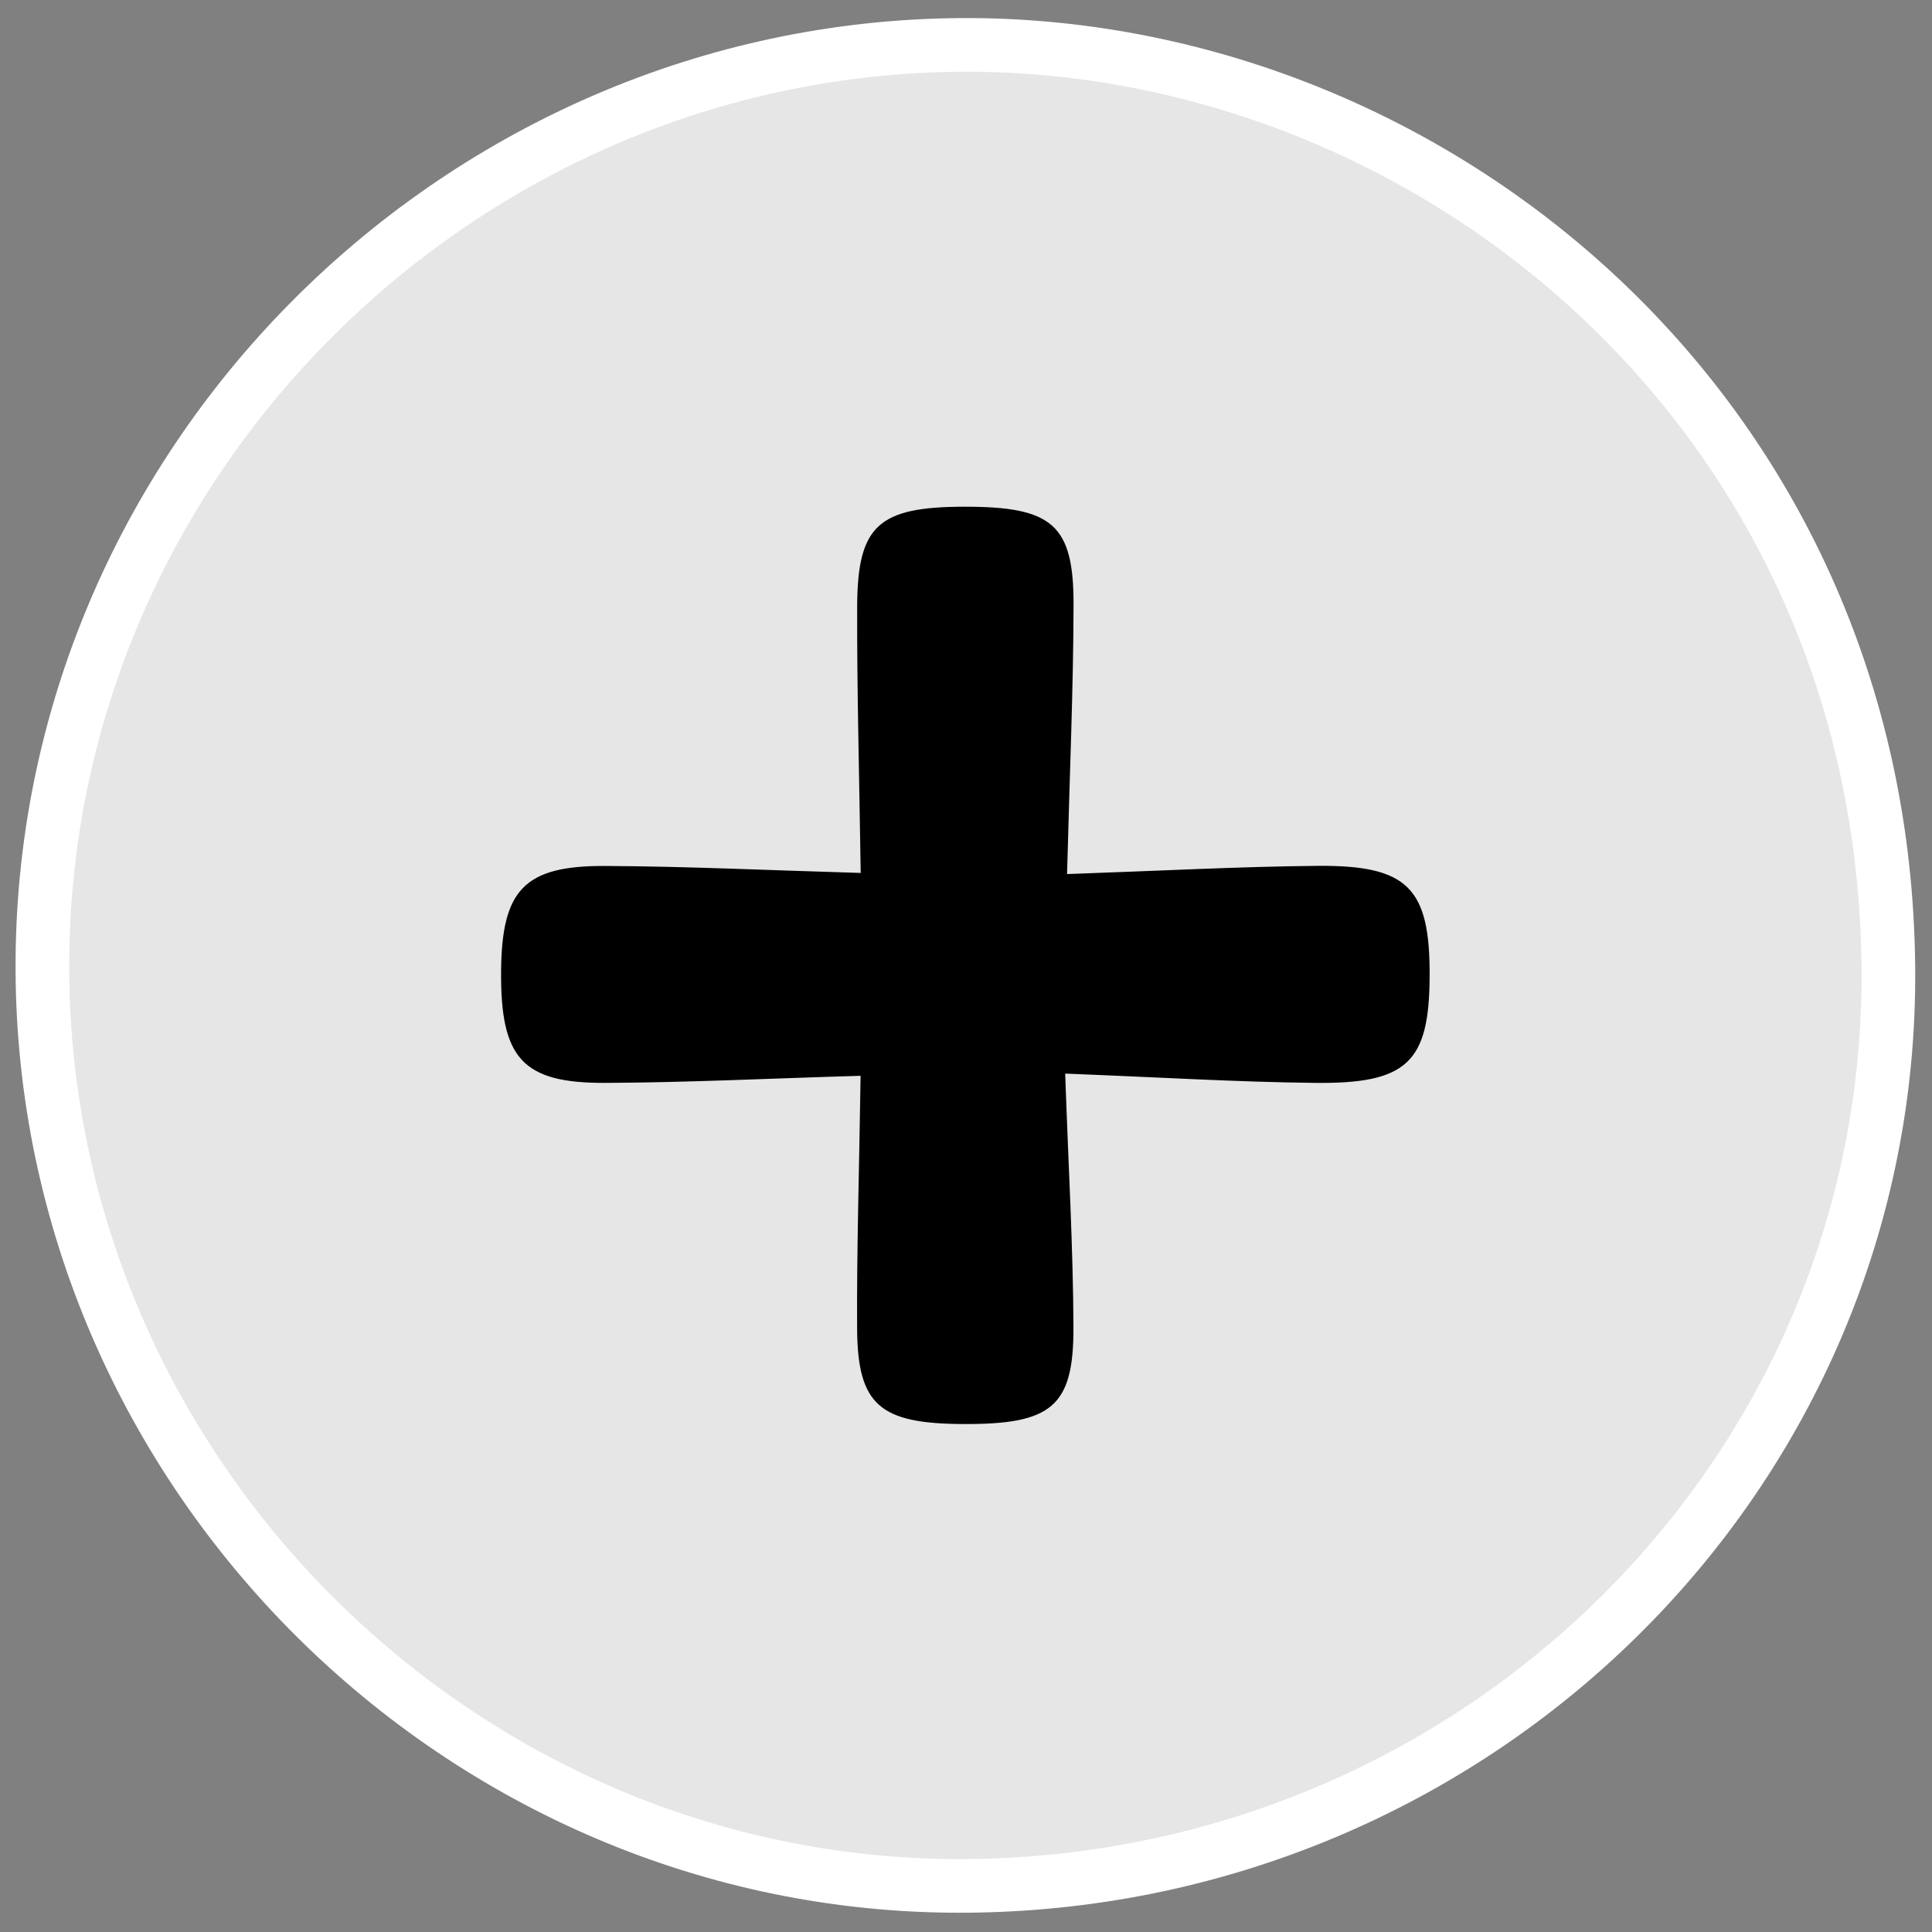 <?xml version="1.0" encoding="utf-8"?>
<!-- Generator: Adobe Illustrator 17.0.0, SVG Export Plug-In . SVG Version: 6.00 Build 0)  -->
<!--<!DOCTYPE svg PUBLIC "-//W3C//DTD SVG 1.1//EN" "http://www.w3.org/Graphics/SVG/1.1/DTD/svg11.dtd">-->
<svg version="1.1" id="Layer_1" xmlns="http://www.w3.org/2000/svg" xmlns:xlink="http://www.w3.org/1999/xlink" x="0px" y="0px"
	 width="36px" height="36px" viewBox="0 0 36 36" enable-background="new 0 0 36 36" xml:space="preserve">
<rect x="0" y="0" width="36" height="36" fill="#808080" stroke="none"/>
<g opacity="0.8">
	<g>
		<defs>
			<rect id="SVGID_1_" x="-8.711" y="-6.663" width="53.398" height="43.304"/>
		</defs>
		<clipPath id="SVGID_2_">
			<use xlink:href="#SVGID_1_"  overflow="visible"/>
		</clipPath>
		<path clip-path="url(#SVGID_2_)" fill="#FFFFFF" d="M17.937,35.141C8.585,35.171,0.822,27.439,0.79,18.063
			C0.758,8.701,8.418,1.031,17.67,0.84c8.803-0.182,17.428,6.727,17.517,17.197C35.267,27.484,27.479,35.109,17.937,35.141"/>
	</g>
</g>
<path fill="none" stroke="#FFFFFF" stroke-miterlimit="10" d="M17.937,35.141C8.585,35.171,0.822,27.439,0.79,18.063
	C0.758,8.701,8.418,1.031,17.67,0.84c8.803-0.182,17.428,6.727,17.517,17.197C35.267,27.484,27.479,35.109,17.937,35.141"/>
<path d="M16.036,20.046c-1.718,0.05-3.239,0.126-4.761,0.132c-1.545,0.006-1.95-0.461-1.938-2.08
	c0.012-1.516,0.43-1.969,1.937-1.962c1.521,0.007,3.044,0.08,4.764,0.13c-0.027-1.84-0.071-3.405-0.066-4.968
	c0.006-1.51,0.399-1.854,2-1.856c1.632-0.002,2.034,0.33,2.032,1.82c-0.003,1.566-0.072,3.132-0.121,5.025
	c1.711-0.059,3.188-0.139,4.664-0.153c1.689-0.015,2.099,0.413,2.092,2.048c-0.005,1.609-0.41,2.017-2.143,1.996
	c-1.444-0.016-2.888-0.104-4.648-0.173c0.062,1.775,0.149,3.255,0.154,4.735c0.004,1.473-0.411,1.803-2.056,1.795
	c-1.548-0.007-1.963-0.352-1.975-1.76C15.962,23.292,16.01,21.809,16.036,20.046"/>
</svg>
